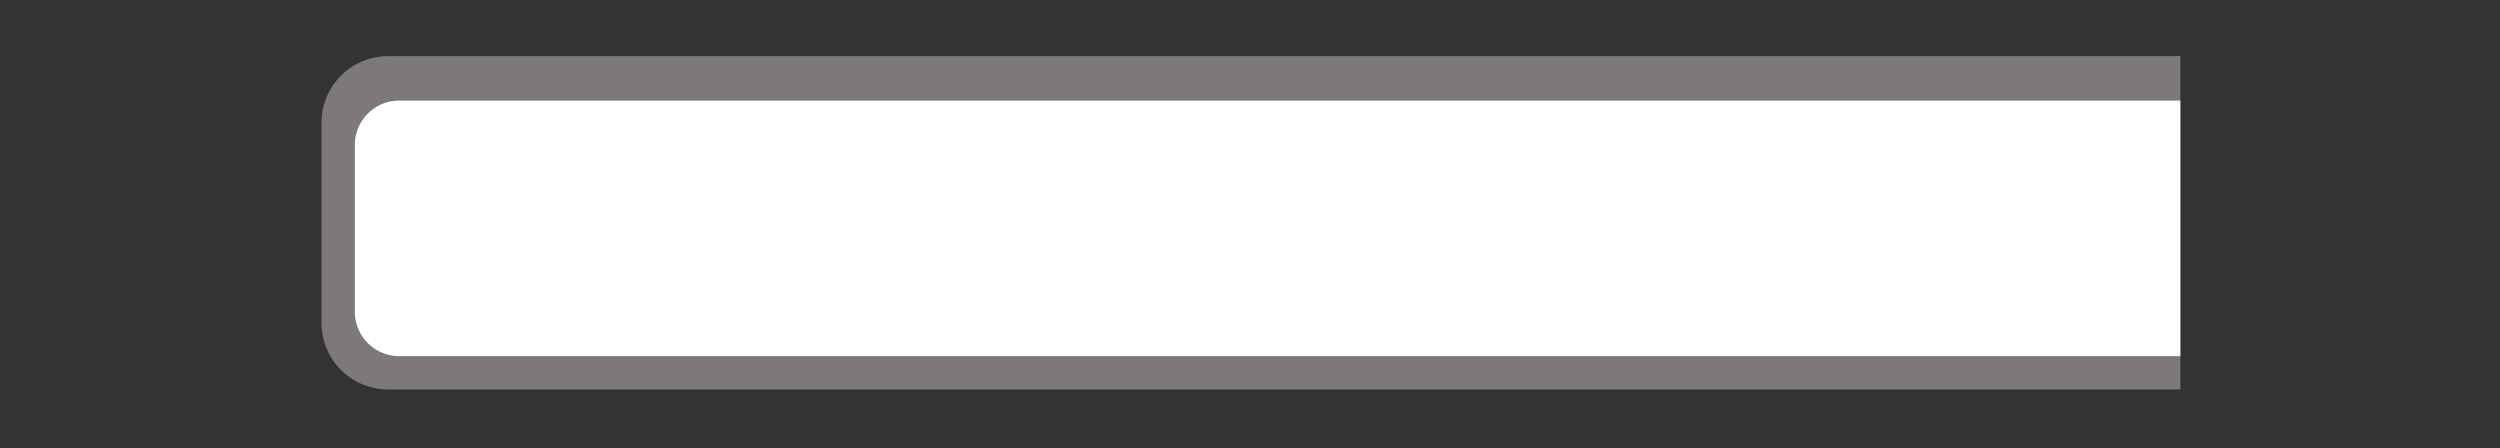 <svg xmlns="http://www.w3.org/2000/svg" width="224.993" height="40.323" viewBox="0 0 224.993 40.323">
  <rect x="0" y="0" width="224.993" height="40.323" fill="#333333" stroke="none"/>
  <g id="book-side" transform="translate(-672.067 -681.948)">
    <path id="Rectangle_4" data-name="Rectangle 4" d="M6,0H167.292a0,0,0,0,1,0,0V30a0,0,0,0,1,0,0H6a6,6,0,0,1-6-6V6A6,6,0,0,1,6,0Z" transform="translate(701 687)" fill="#7e7979"/>
    <path id="Rectangle_5" data-name="Rectangle 5" d="M4,0H164.292a0,0,0,0,1,0,0V23a0,0,0,0,1,0,0H4a4,4,0,0,1-4-4V4A4,4,0,0,1,4,0Z" transform="translate(704 691)" fill="#fff"/>
  </g>
</svg>

